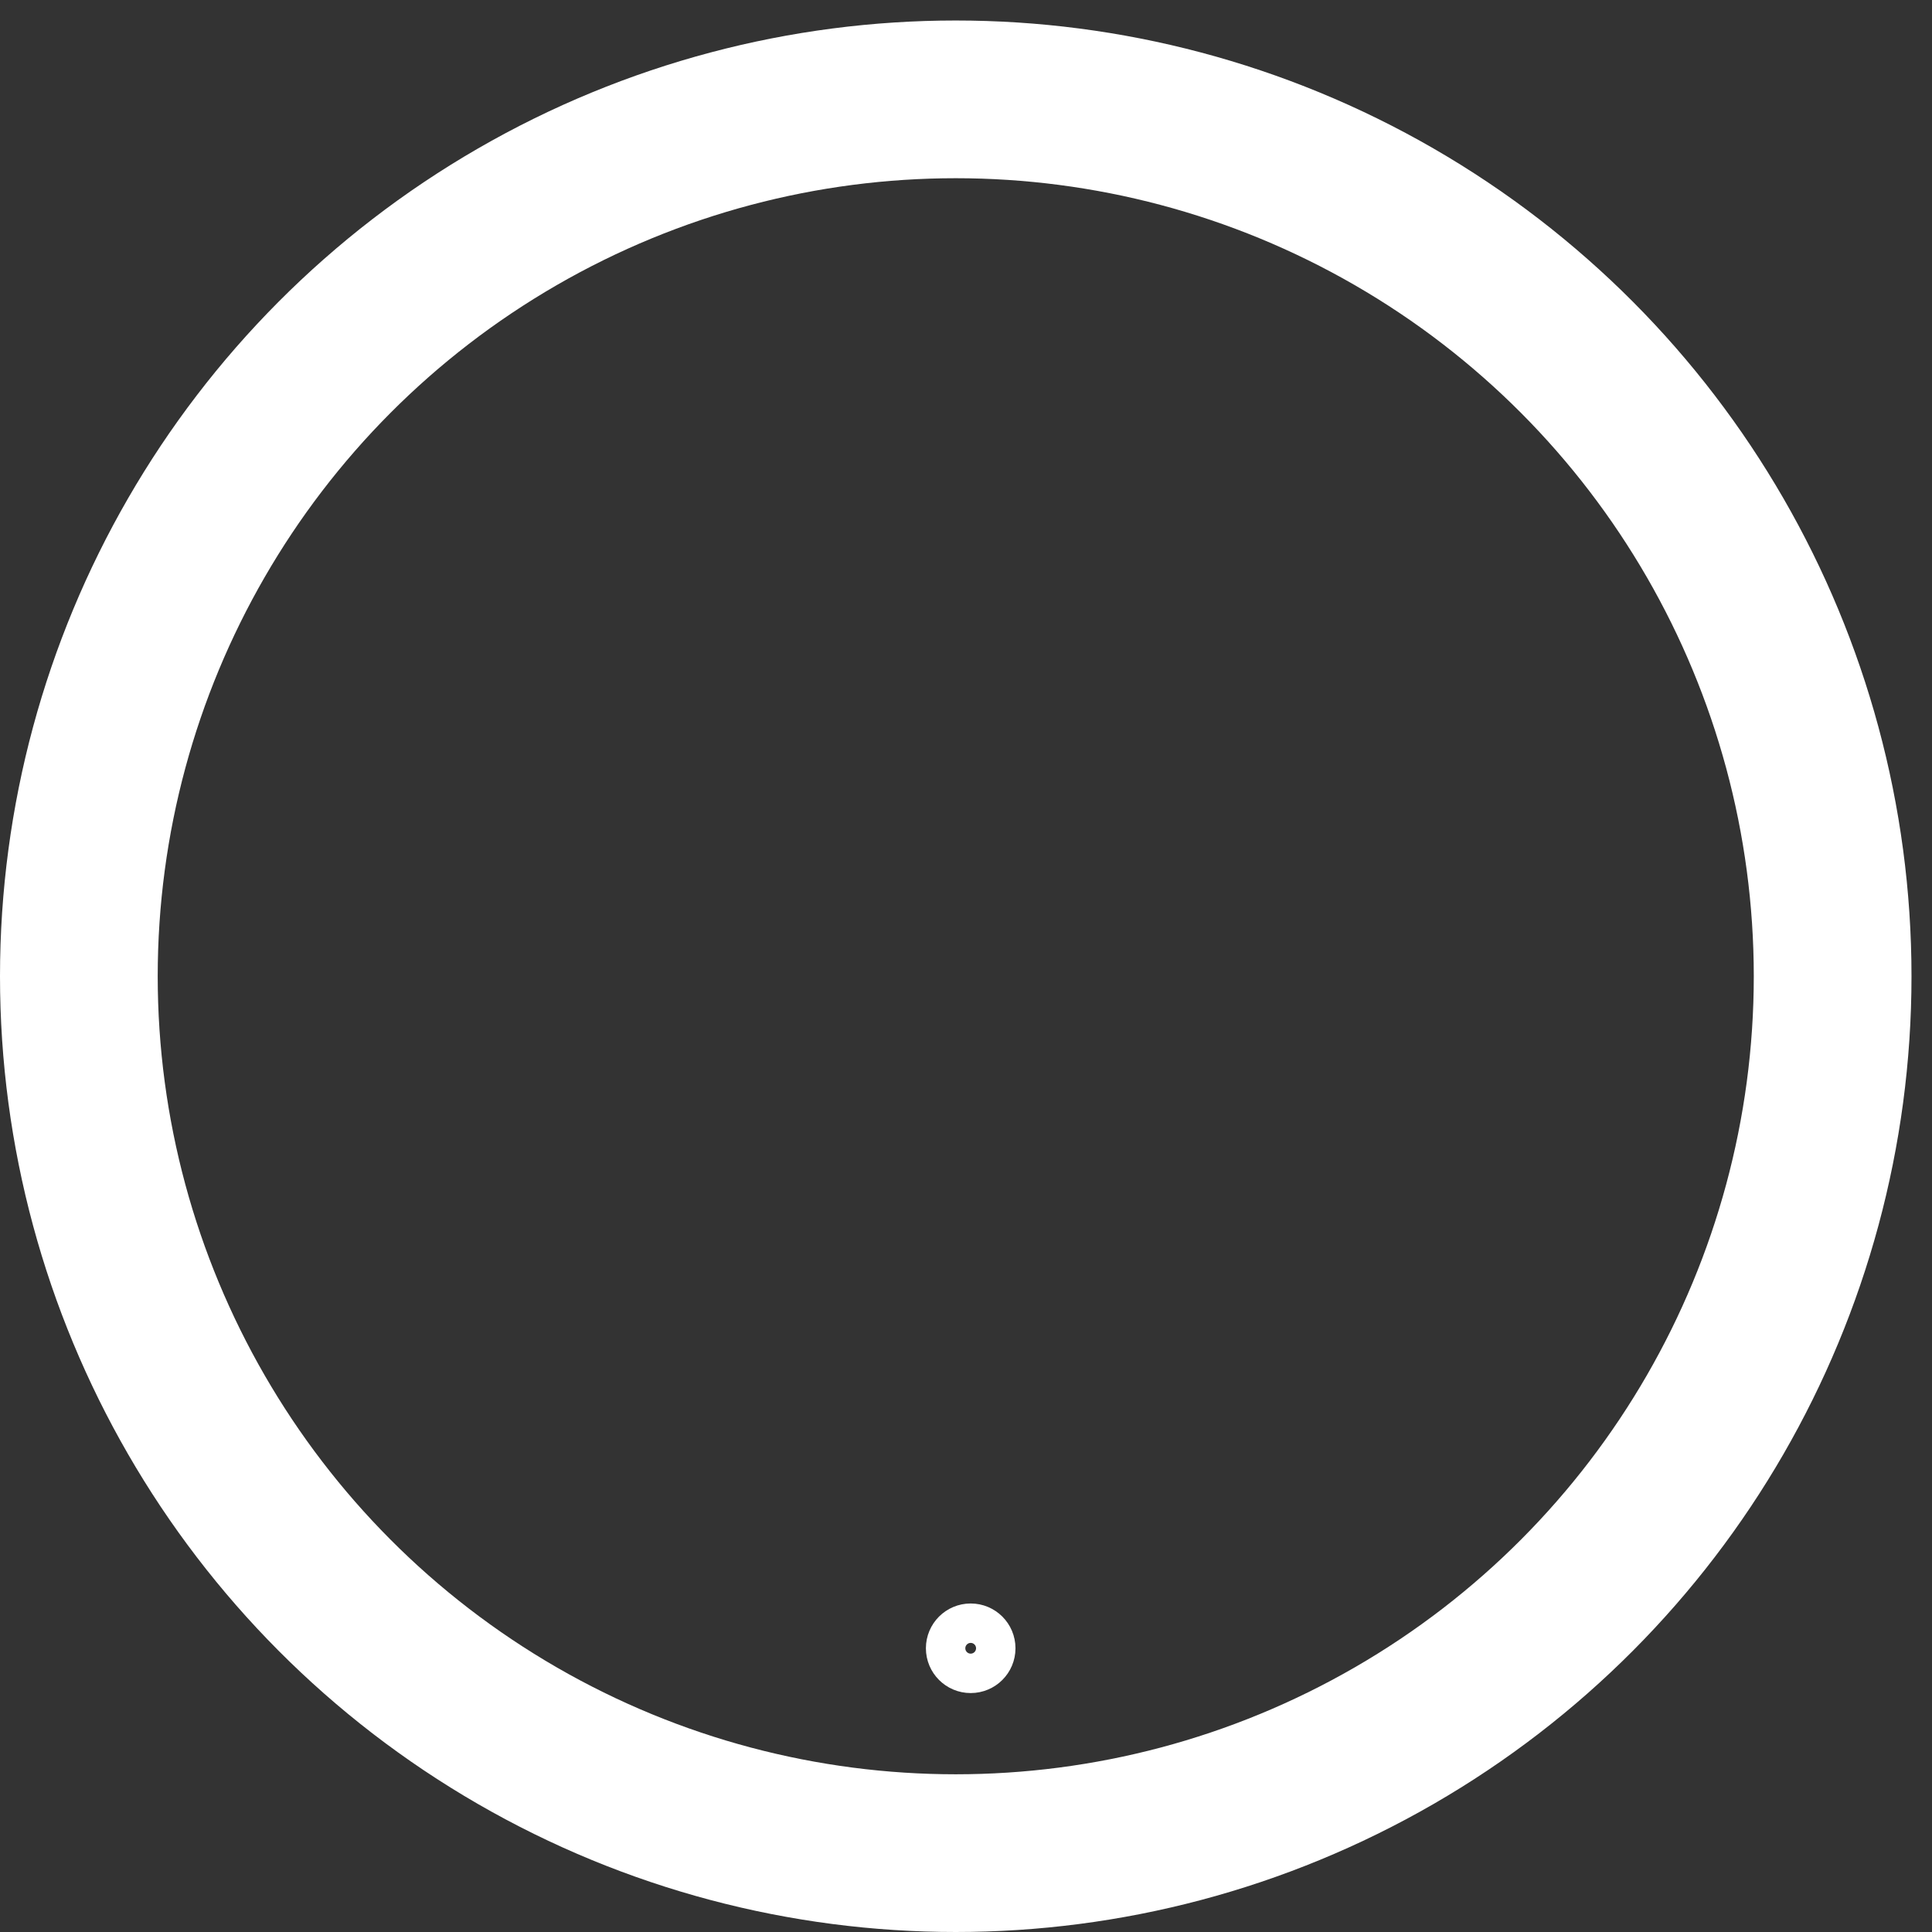 <?xml version="1.0" encoding="UTF-8"?>
<svg xmlns="http://www.w3.org/2000/svg" width="49" height="49" viewBox="0 0 49 49" fill="none">
  <rect x="0" y="0" width="49" height="49" fill="#333333" stroke="none"/>
  <circle cx="24.24" cy="24.76" r="22.24" stroke="white" stroke-width="4"></circle>
  <circle cx="24.619" cy="41.804" r="0.636" stroke="white"></circle>
</svg>
